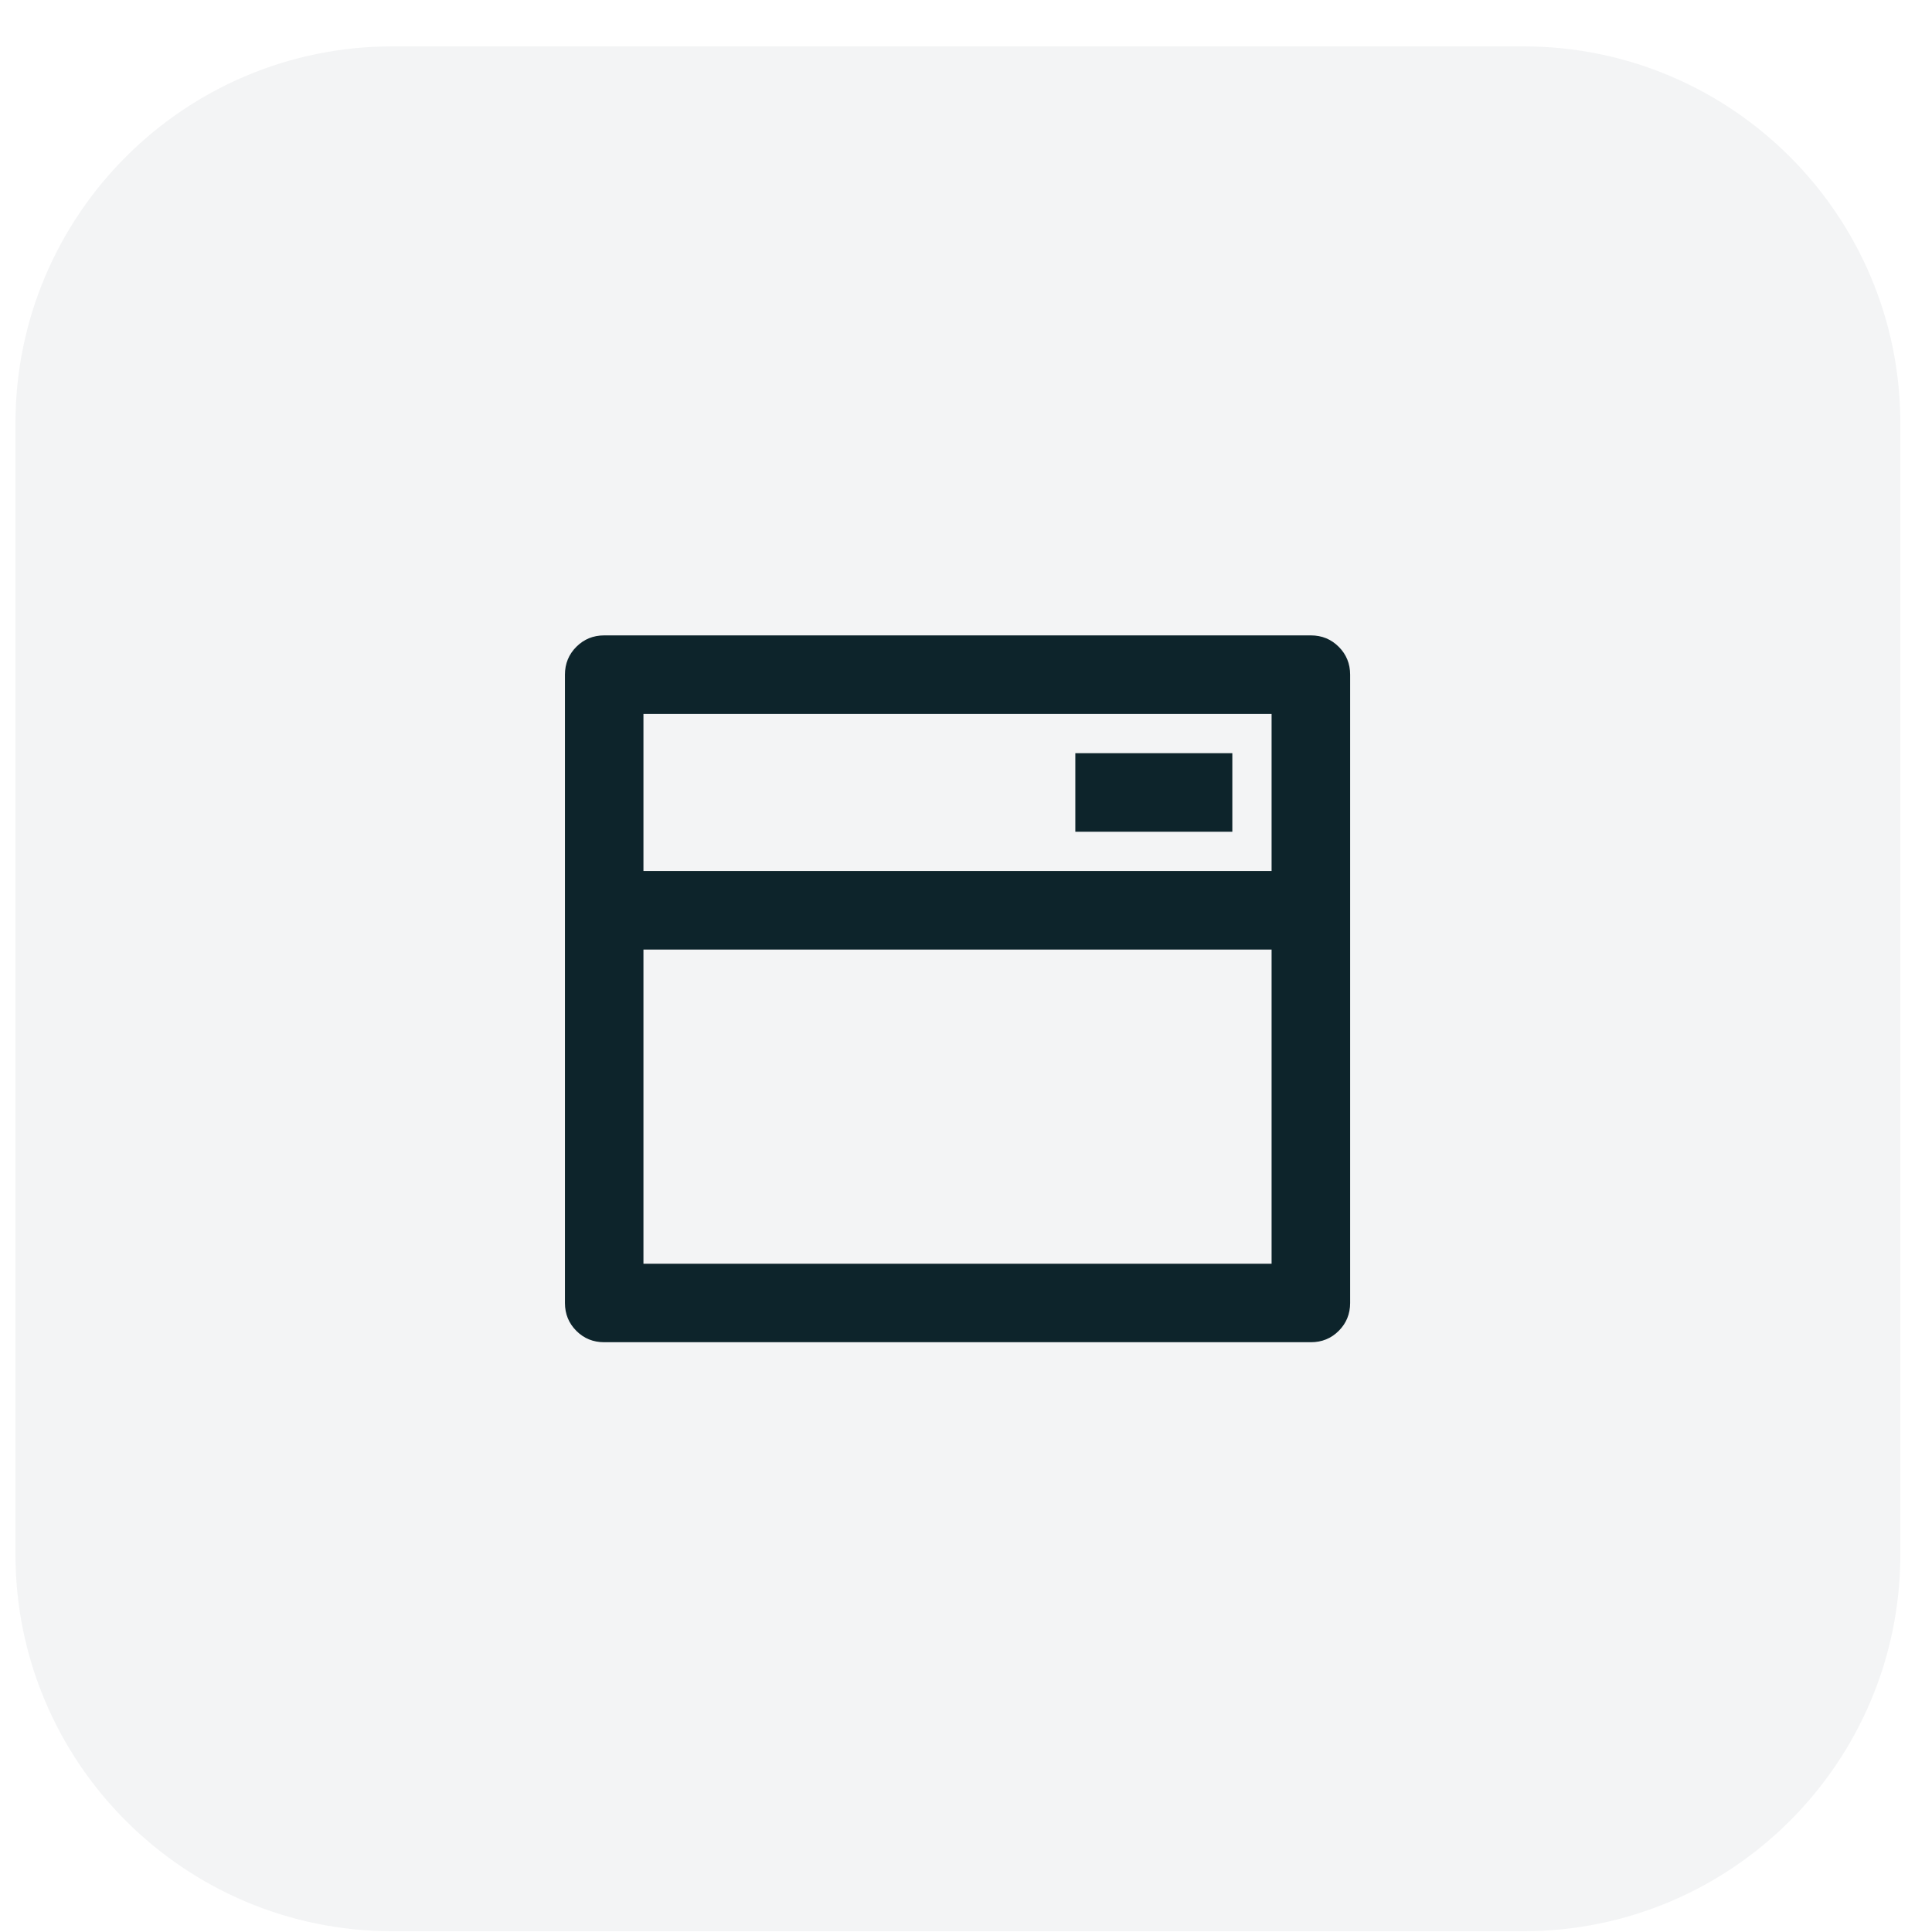 <?xml version="1.0" encoding="UTF-8"?> <svg xmlns="http://www.w3.org/2000/svg" width="41" height="41" viewBox="0 0 41 41" fill="none"><path d="M0.328 8.984C0.328 4.566 3.91 0.984 8.328 0.984H32.328C36.746 0.984 40.328 4.566 40.328 8.984V32.984C40.328 37.403 36.746 40.984 32.328 40.984H8.328C3.91 40.984 0.328 37.403 0.328 32.984V8.984Z" fill="#0D242B" fill-opacity="0.05"></path><path d="M27.819 13.484C28.052 13.484 28.249 13.565 28.41 13.726C28.571 13.887 28.652 14.084 28.652 14.318V27.651C28.652 27.884 28.571 28.082 28.41 28.243C28.249 28.404 28.052 28.484 27.819 28.484H12.822C12.589 28.484 12.392 28.404 12.231 28.243C12.07 28.082 11.989 27.884 11.989 27.651V14.318C11.989 14.084 12.07 13.887 12.231 13.726C12.392 13.565 12.589 13.484 12.822 13.484H27.819ZM26.985 20.151H13.655V26.818H26.985V20.151ZM26.985 15.151H13.655V18.484H26.985V15.151ZM26.152 15.984V17.651H22.82V15.984H26.152Z" fill="#0D242B"></path></svg> 